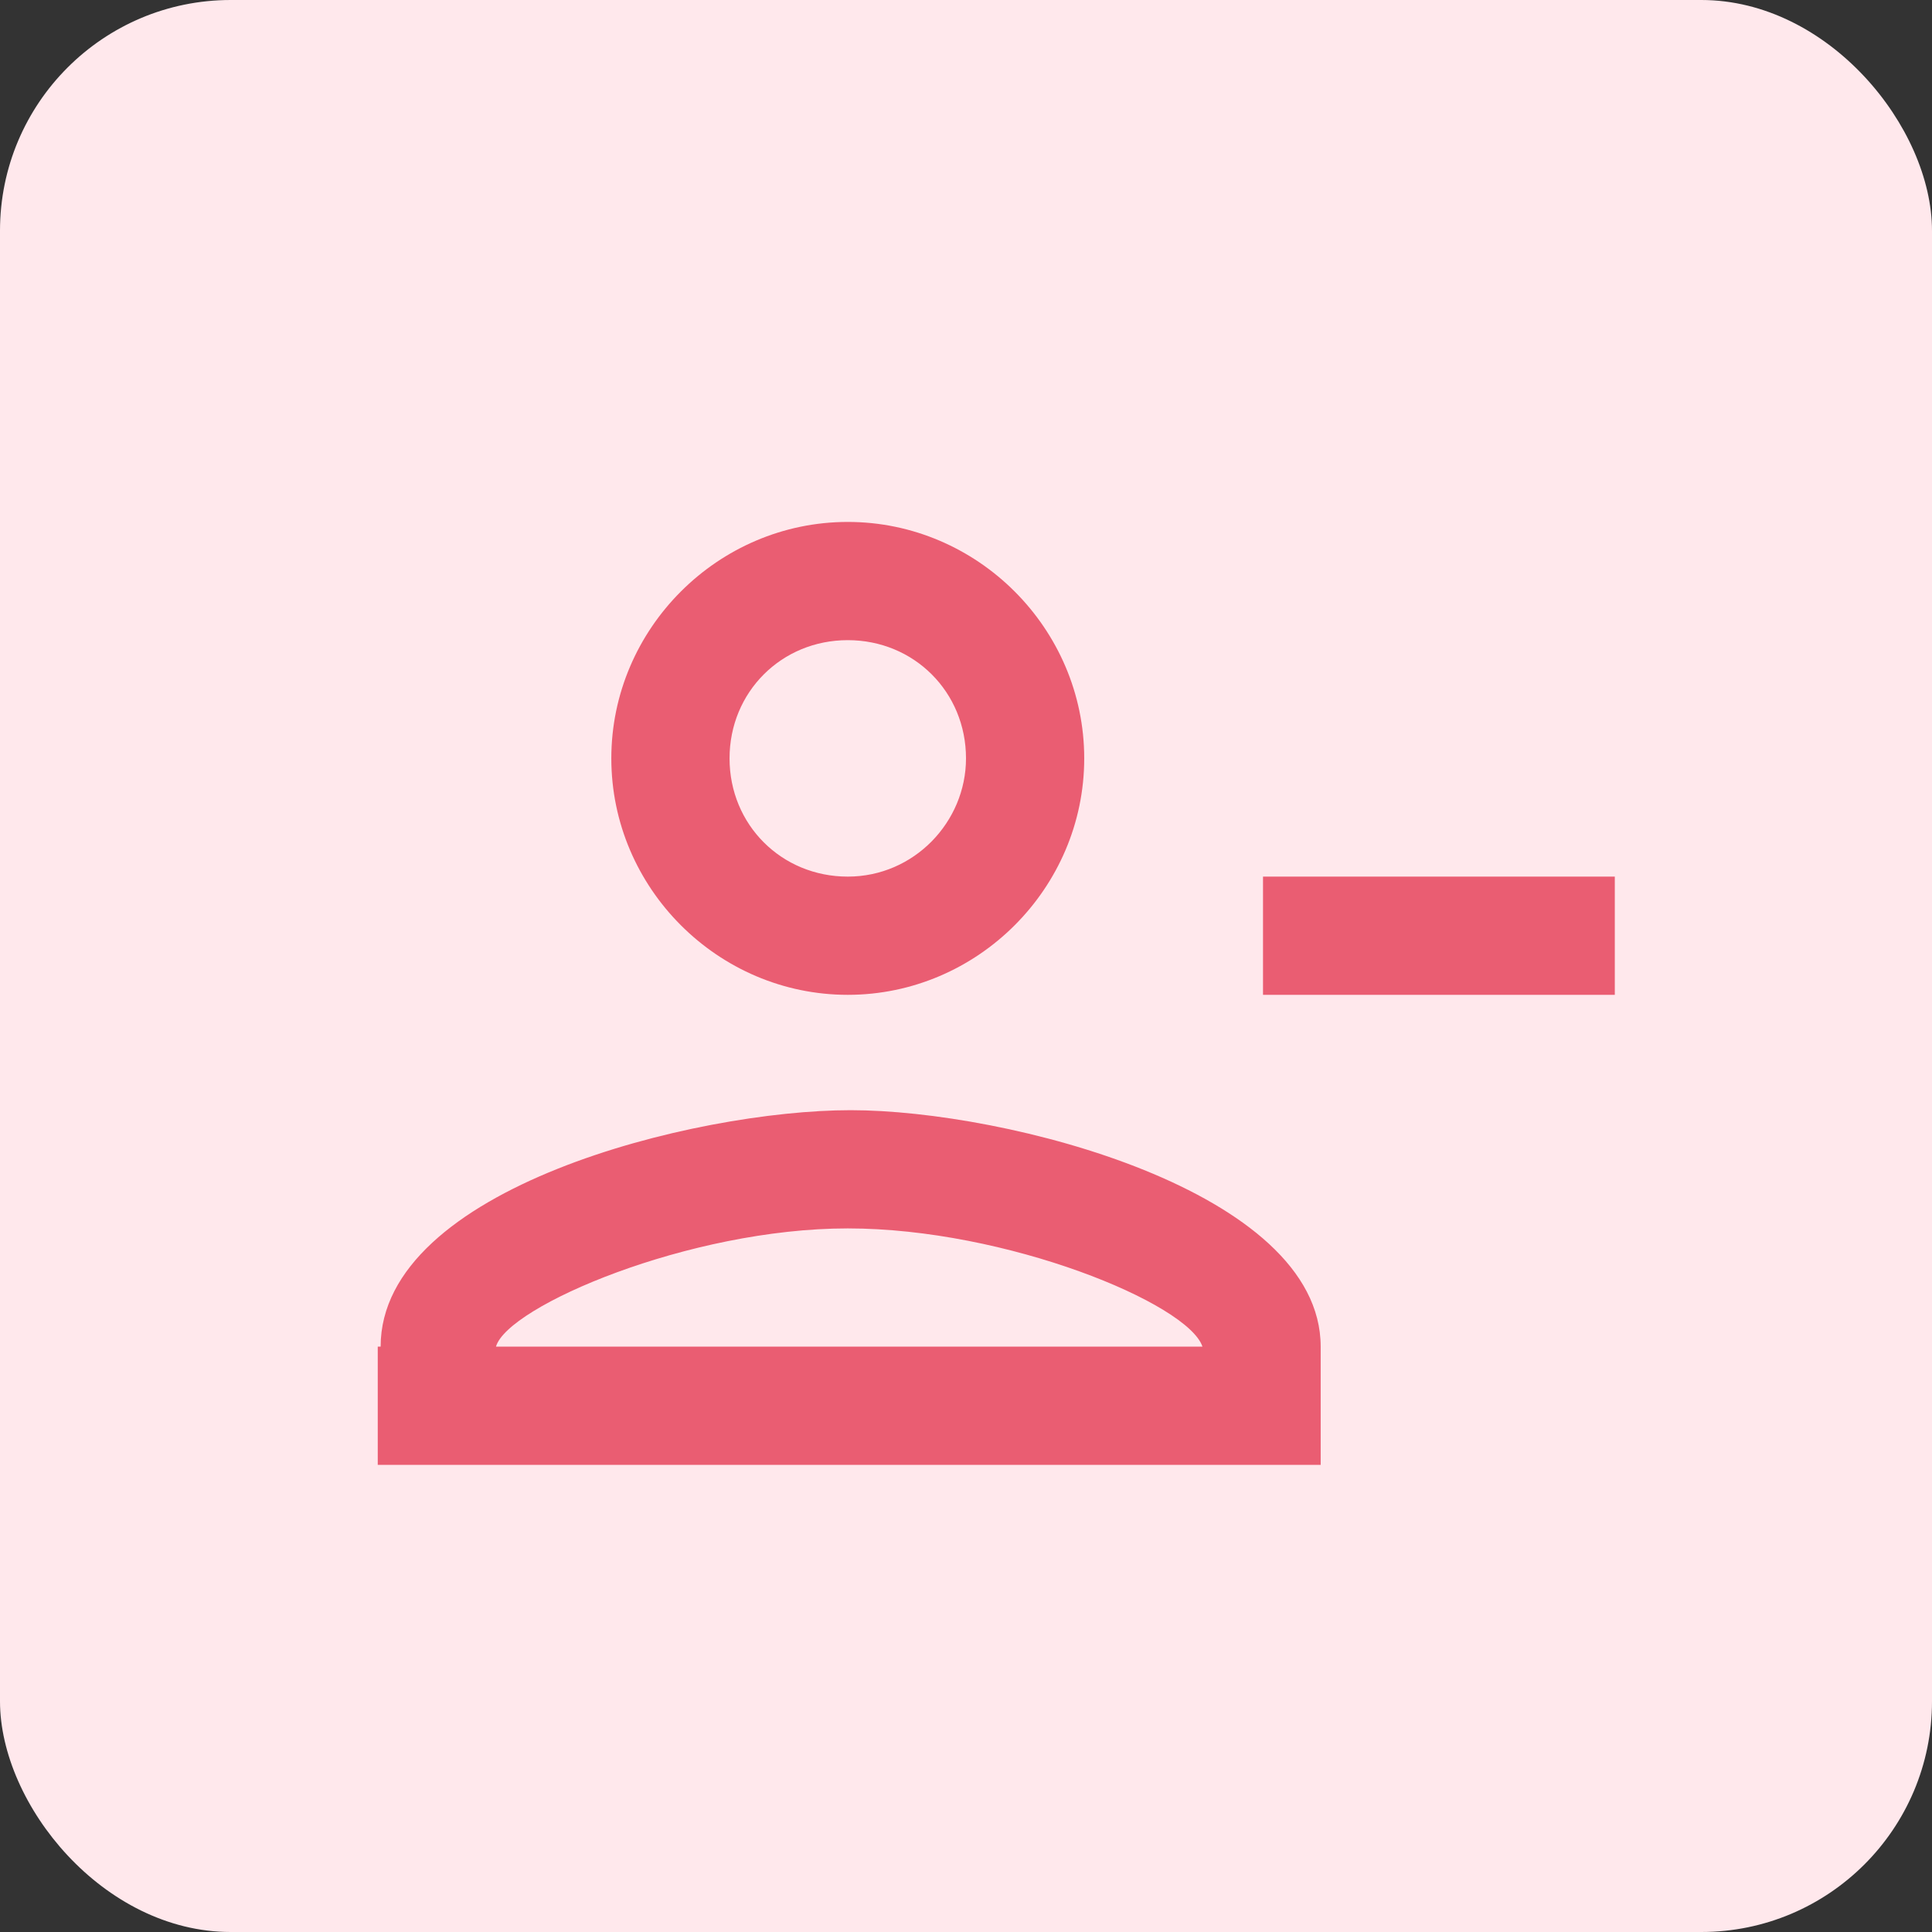 <svg xmlns="http://www.w3.org/2000/svg" xmlns:xlink="http://www.w3.org/1999/xlink" viewBox="0 0 67 67"><rect x="0" y="0" width="67" height="67" fill="#333333" stroke="none"/><defs><style>      .cls-1 {        fill: #ea5d72;      }      .cls-2 {        fill: none;      }      .cls-3 {        fill: #ffe8ec;      }      .cls-4 {        clip-path: url(#clippath);      }    </style><clipPath id="clippath"><rect class="cls-2" x="9" y="10" width="49" height="49"></rect></clipPath></defs><g><g id="Capa_1"><g><rect class="cls-3" width="67" height="67" rx="8" ry="8"></rect><g class="cls-4"><g><path class="cls-1" d="M37.6,26.3c0-4.5-3.7-8.2-8.2-8.2s-8.2,3.7-8.2,8.2,3.7,8.2,8.2,8.2,8.2-3.7,8.2-8.2ZM33.5,26.3c0,2.2-1.8,4.1-4.1,4.1s-4.1-1.8-4.1-4.1,1.8-4.1,4.1-4.1,4.1,1.8,4.1,4.1Z"></path><path class="cls-1" d="M13.1,46.7v4.1h32.7v-4.1c0-5.4-10.9-8.2-16.3-8.2s-16.3,2.7-16.3,8.2ZM17.2,46.7c.4-1.4,6.7-4.1,12.2-4.1s11.8,2.6,12.3,4.1h-24.5Z"></path><path class="cls-1" d="M56,30.4h-12.2v4.1h12.2v-4.1Z"></path></g></g></g></g></g></svg>